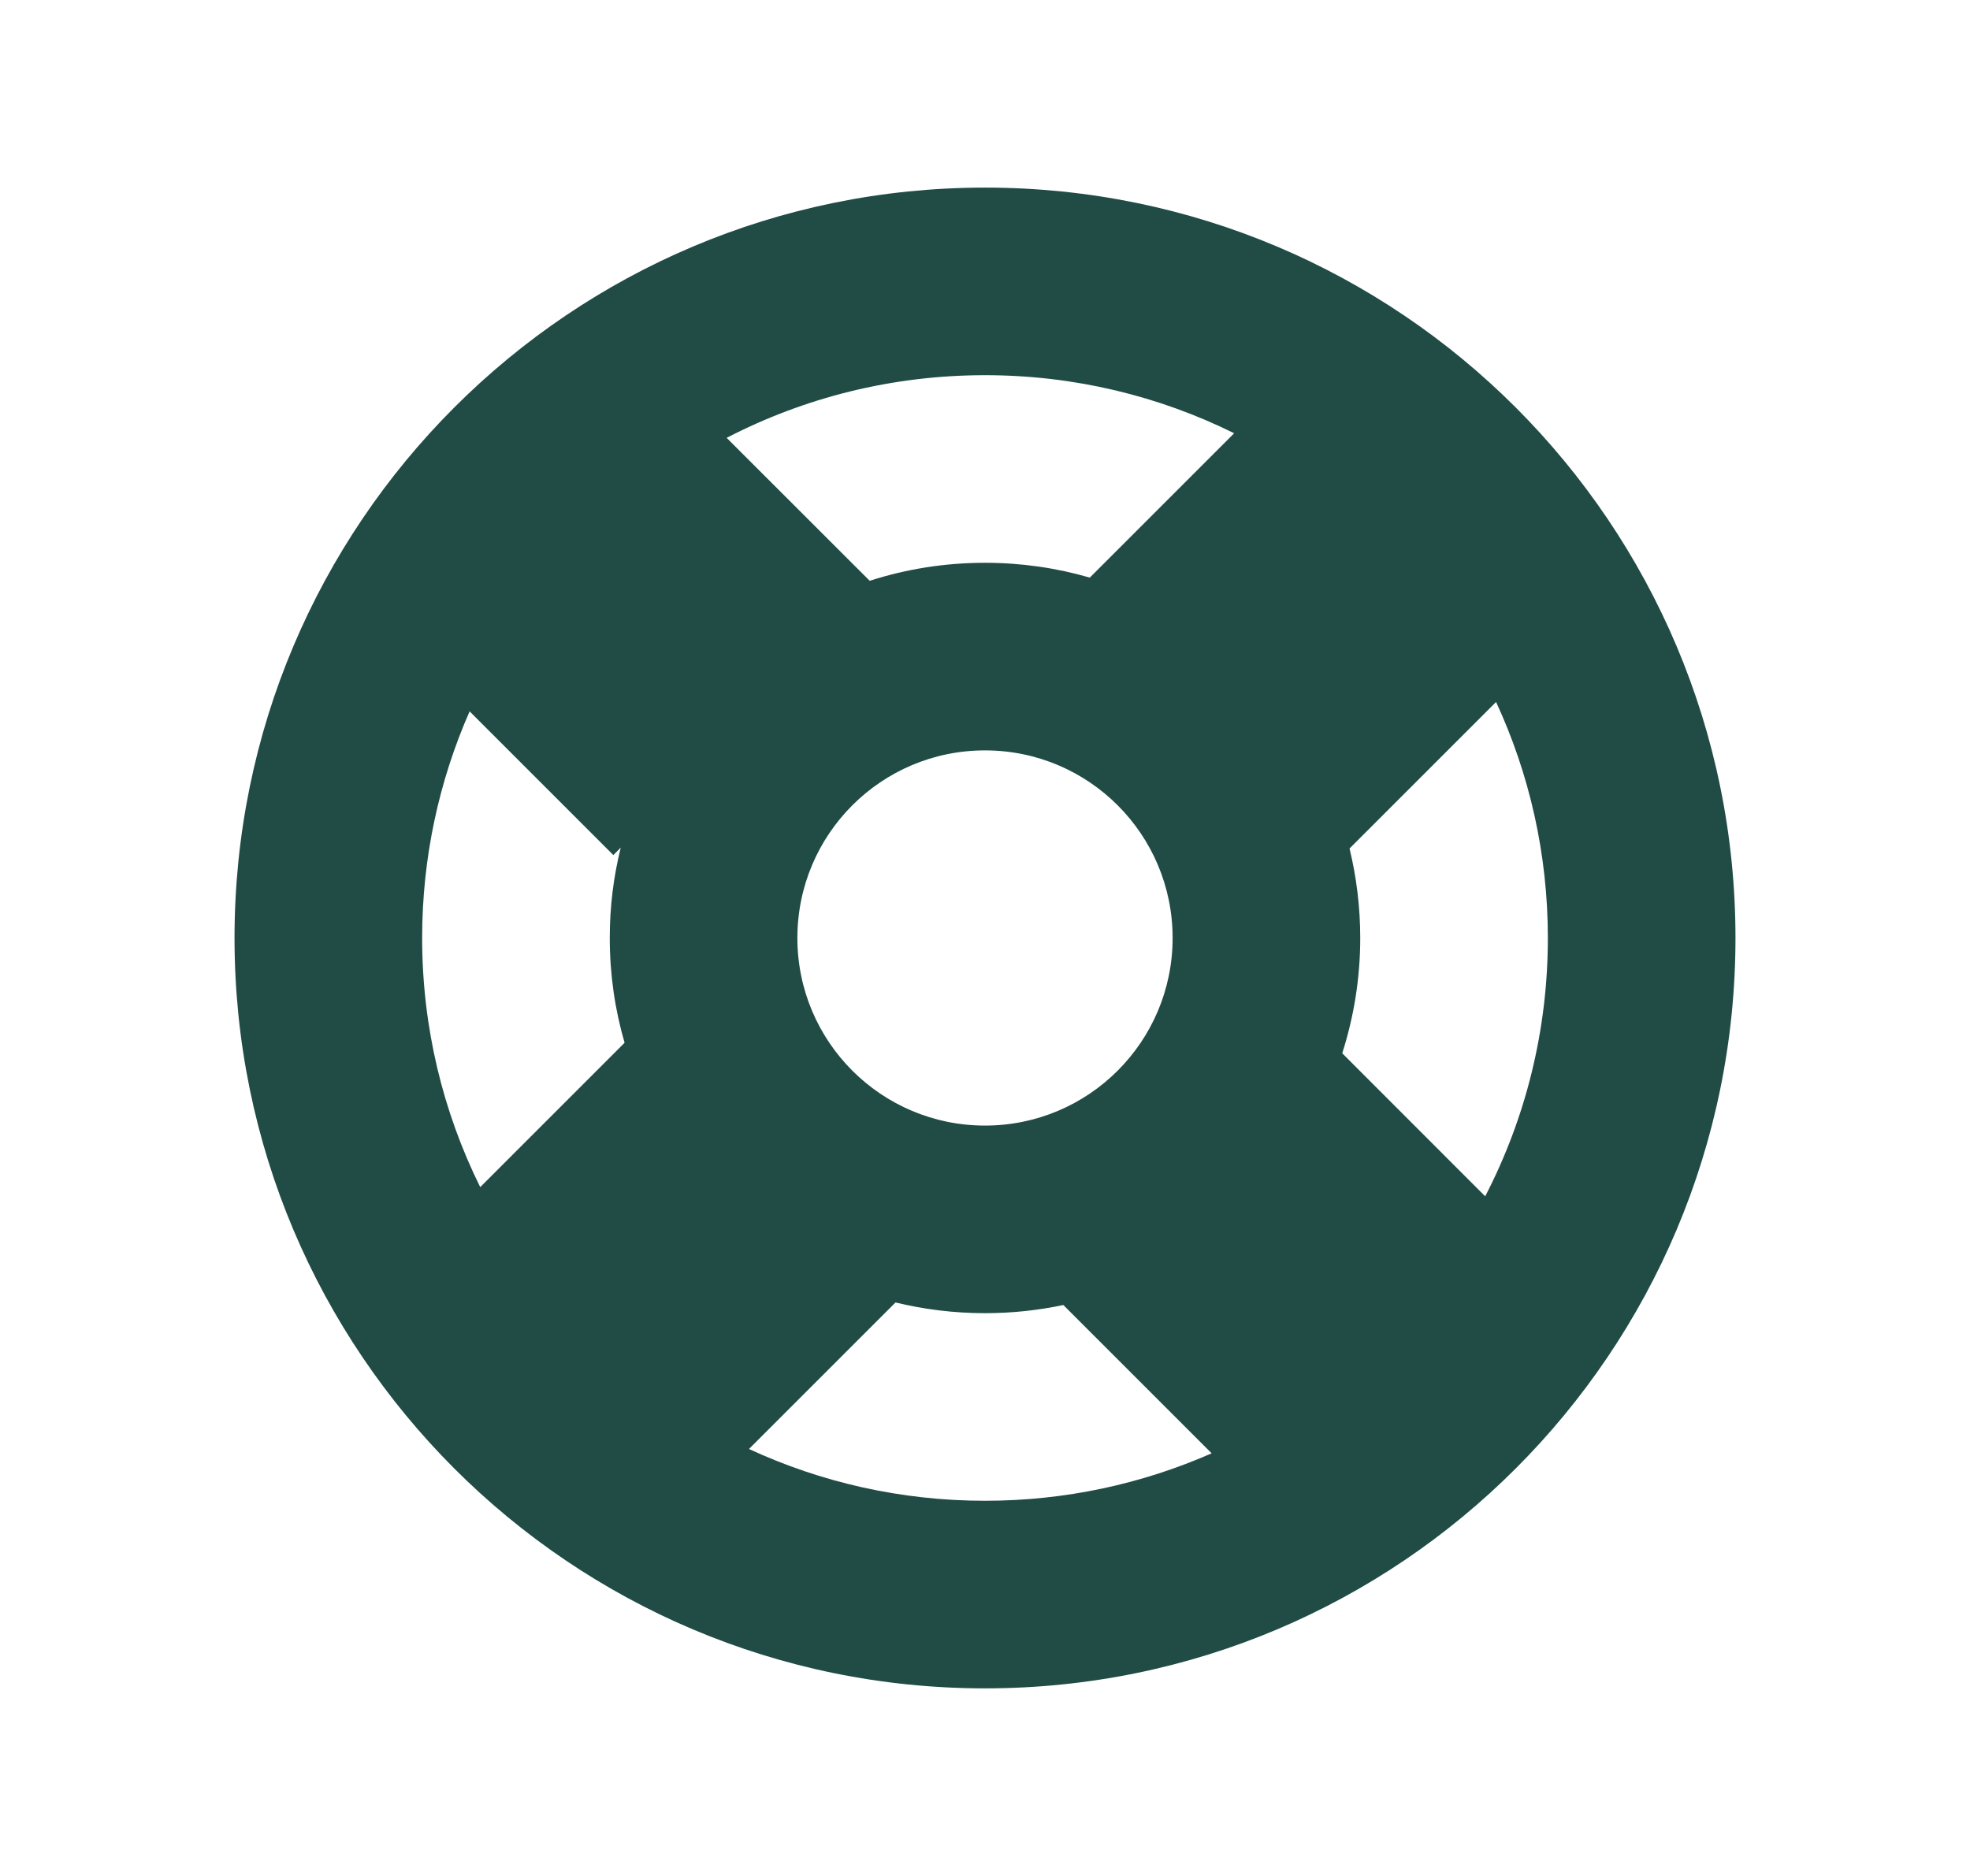 <svg width="21" height="20" viewBox="0 0 21 20" fill="none" xmlns="http://www.w3.org/2000/svg">
<path fill-rule="evenodd" clip-rule="evenodd" d="M18.5 10C18.5 14.418 14.918 18 10.5 18C6.082 18 2.5 14.418 2.5 10C2.5 5.582 6.082 2 10.5 2C14.918 2 18.5 5.582 18.5 10ZM16.5 10C16.5 10.993 16.259 11.929 15.832 12.754L14.308 11.229C14.432 10.842 14.5 10.429 14.5 10C14.5 9.671 14.46 9.352 14.386 9.046L15.948 7.484C16.302 8.249 16.5 9.101 16.5 10ZM11.335 13.913L12.916 15.494C12.177 15.819 11.359 16 10.5 16C9.601 16 8.749 15.802 7.984 15.448L9.546 13.886C9.852 13.96 10.171 14 10.5 14C10.786 14 11.065 13.97 11.335 13.913ZM6.658 11.117C6.555 10.763 6.5 10.388 6.5 10C6.5 9.668 6.54 9.346 6.617 9.037L6.538 9.116L5.006 7.584C4.681 8.323 4.5 9.141 4.5 10C4.5 10.954 4.723 11.856 5.119 12.656L6.658 11.117ZM7.746 4.668C8.571 4.241 9.507 4 10.5 4C11.454 4 12.356 4.223 13.156 4.619L11.617 6.158C11.263 6.055 10.888 6 10.5 6C10.071 6 9.658 6.067 9.271 6.192L7.746 4.668ZM12.5 10C12.5 11.105 11.605 12 10.5 12C9.395 12 8.5 11.105 8.5 10C8.5 8.895 9.395 8 10.5 8C11.605 8 12.5 8.895 12.5 10Z" fill="#214C46"/>
</svg>
